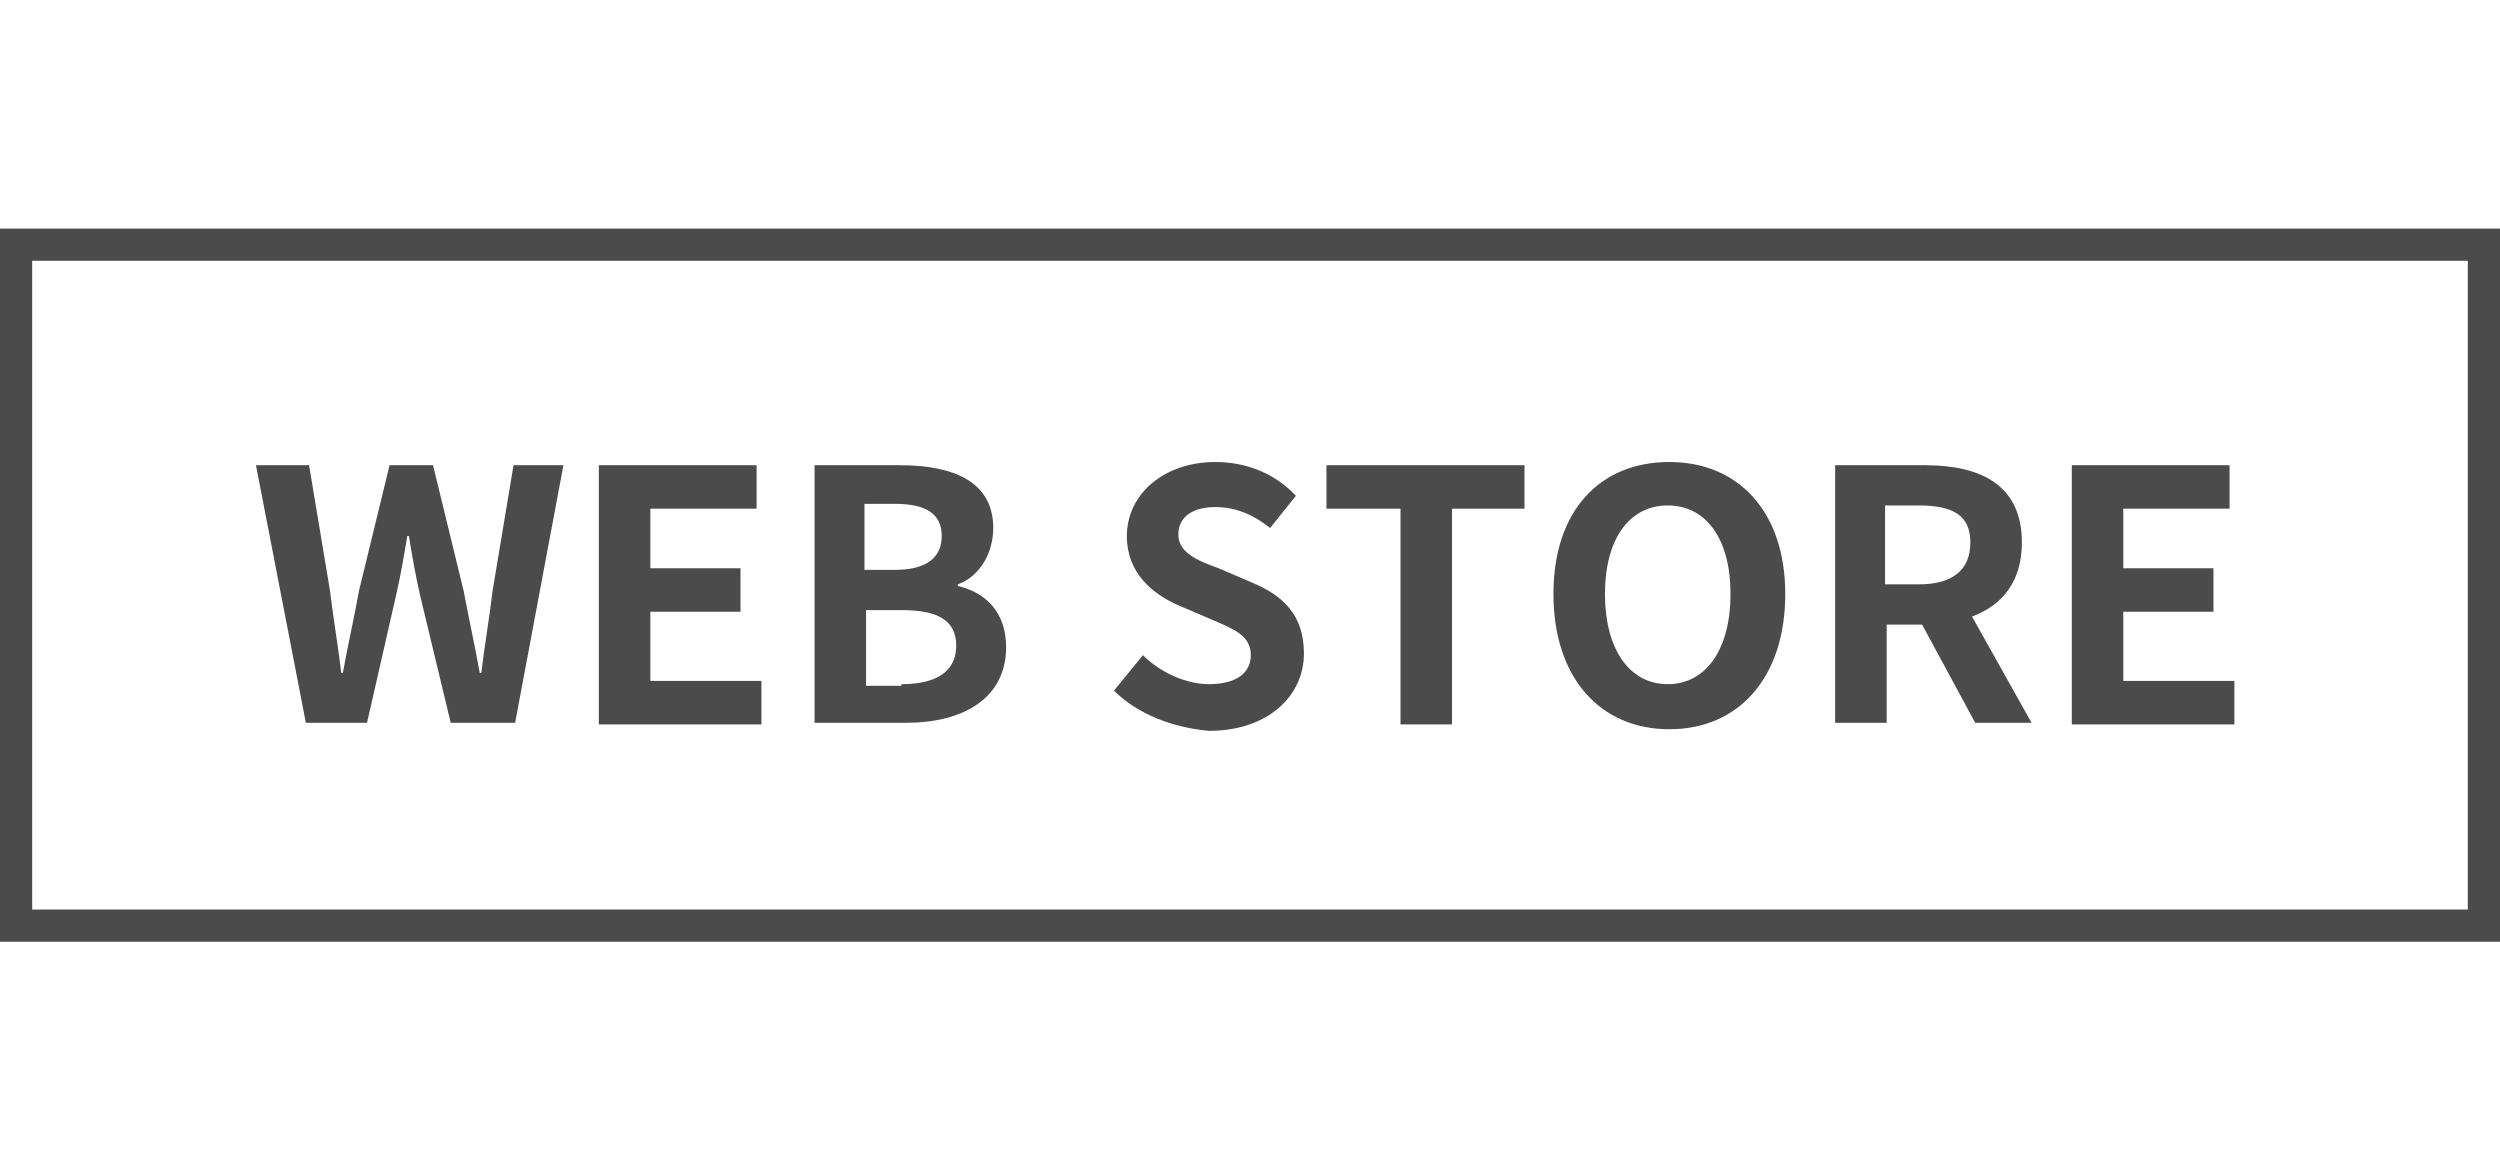 <?xml version="1.0" encoding="utf-8"?>
<!-- Generator: Adobe Illustrator 25.4.1, SVG Export Plug-In . SVG Version: 6.00 Build 0)  -->
<svg version="1.1" id="レイヤー_1" xmlns="http://www.w3.org/2000/svg" xmlns:xlink="http://www.w3.org/1999/xlink" x="0px"
	 y="0px" viewBox="0 0 155.3 72.7" style="enable-background:new 0 0 155.3 72.7;" xml:space="preserve">
<style type="text/css">
	.st0{fill:#4B4B4B;}
</style>
<g>
	<path class="st0" d="M155.3,58.5H0V14.2h155.3V58.5z M2,56.5h151.3V16.2H2V56.5z"/>
	<g>
		<path class="st0" d="M15.9,28.9h3.3l1.3,7.8c0.2,1.7,0.5,3.4,0.7,5.1h0.1c0.3-1.7,0.7-3.4,1-5.1l1.9-7.8h2.7l1.9,7.8
			c0.3,1.6,0.7,3.4,1,5.1h0.1c0.2-1.7,0.5-3.4,0.7-5.1l1.3-7.8h3.1l-3,16h-4L26.1,37c-0.3-1.3-0.5-2.5-0.7-3.7h-0.1
			c-0.2,1.2-0.4,2.4-0.7,3.7l-1.8,7.9H19L15.9,28.9z"/>
		<path class="st0" d="M37.2,28.9h9.8v2.7h-6.6v3.7h5.6V38h-5.6v4.3h6.9v2.7H37.2V28.9z"/>
		<path class="st0" d="M50.6,28.9h5.3c3.3,0,5.8,1,5.8,3.9c0,1.5-0.8,3-2.2,3.5v0.1c1.7,0.4,3,1.6,3,3.8c0,3.2-2.7,4.7-6.2,4.7h-5.7
			V28.9z M55.6,35.4c2,0,2.9-0.8,2.9-2.1c0-1.4-1-2-2.9-2h-1.9v4.1H55.6z M56,42.5c2.2,0,3.4-0.8,3.4-2.4c0-1.6-1.2-2.2-3.4-2.2
			h-2.2v4.7H56z"/>
		<path class="st0" d="M69.2,42.9l1.8-2.2c1.1,1.1,2.7,1.8,4.1,1.8c1.7,0,2.6-0.7,2.6-1.8c0-1.2-1-1.6-2.4-2.2l-2.1-0.9
			c-1.6-0.7-3.2-2-3.2-4.3c0-2.6,2.3-4.6,5.5-4.6c1.9,0,3.7,0.7,5,2.1l-1.6,2c-1-0.8-2.1-1.3-3.4-1.3c-1.4,0-2.3,0.6-2.3,1.7
			c0,1.1,1.1,1.6,2.5,2.1l2.1,0.9c1.9,0.8,3.2,2,3.2,4.4c0,2.6-2.2,4.8-5.9,4.8C72.9,45.2,70.7,44.4,69.2,42.9z"/>
		<path class="st0" d="M86.9,31.6h-4.5v-2.7h12.3v2.7h-4.5v13.4h-3.2V31.6z"/>
		<path class="st0" d="M96.5,36.9c0-5.2,2.9-8.2,7.2-8.2s7.2,3.1,7.2,8.2c0,5.2-2.9,8.4-7.2,8.4S96.5,42.1,96.5,36.9z M107.5,36.9
			c0-3.4-1.5-5.5-3.9-5.5s-3.9,2.1-3.9,5.5c0,3.4,1.5,5.6,3.9,5.6S107.5,40.3,107.5,36.9z"/>
		<path class="st0" d="M122.7,44.9l-3.3-6.1h-2.2v6.1h-3.2v-16h5.6c3.4,0,6,1.2,6,4.8c0,2.4-1.2,3.9-3.1,4.6l3.7,6.6H122.7z
			 M117.1,36.3h2.1c2.1,0,3.2-0.9,3.2-2.6c0-1.7-1.1-2.3-3.2-2.3h-2.1V36.3z"/>
		<path class="st0" d="M128.7,28.9h9.8v2.7h-6.6v3.7h5.6V38h-5.6v4.3h6.9v2.7h-10.1V28.9z"/>
	</g>
</g>
</svg>
